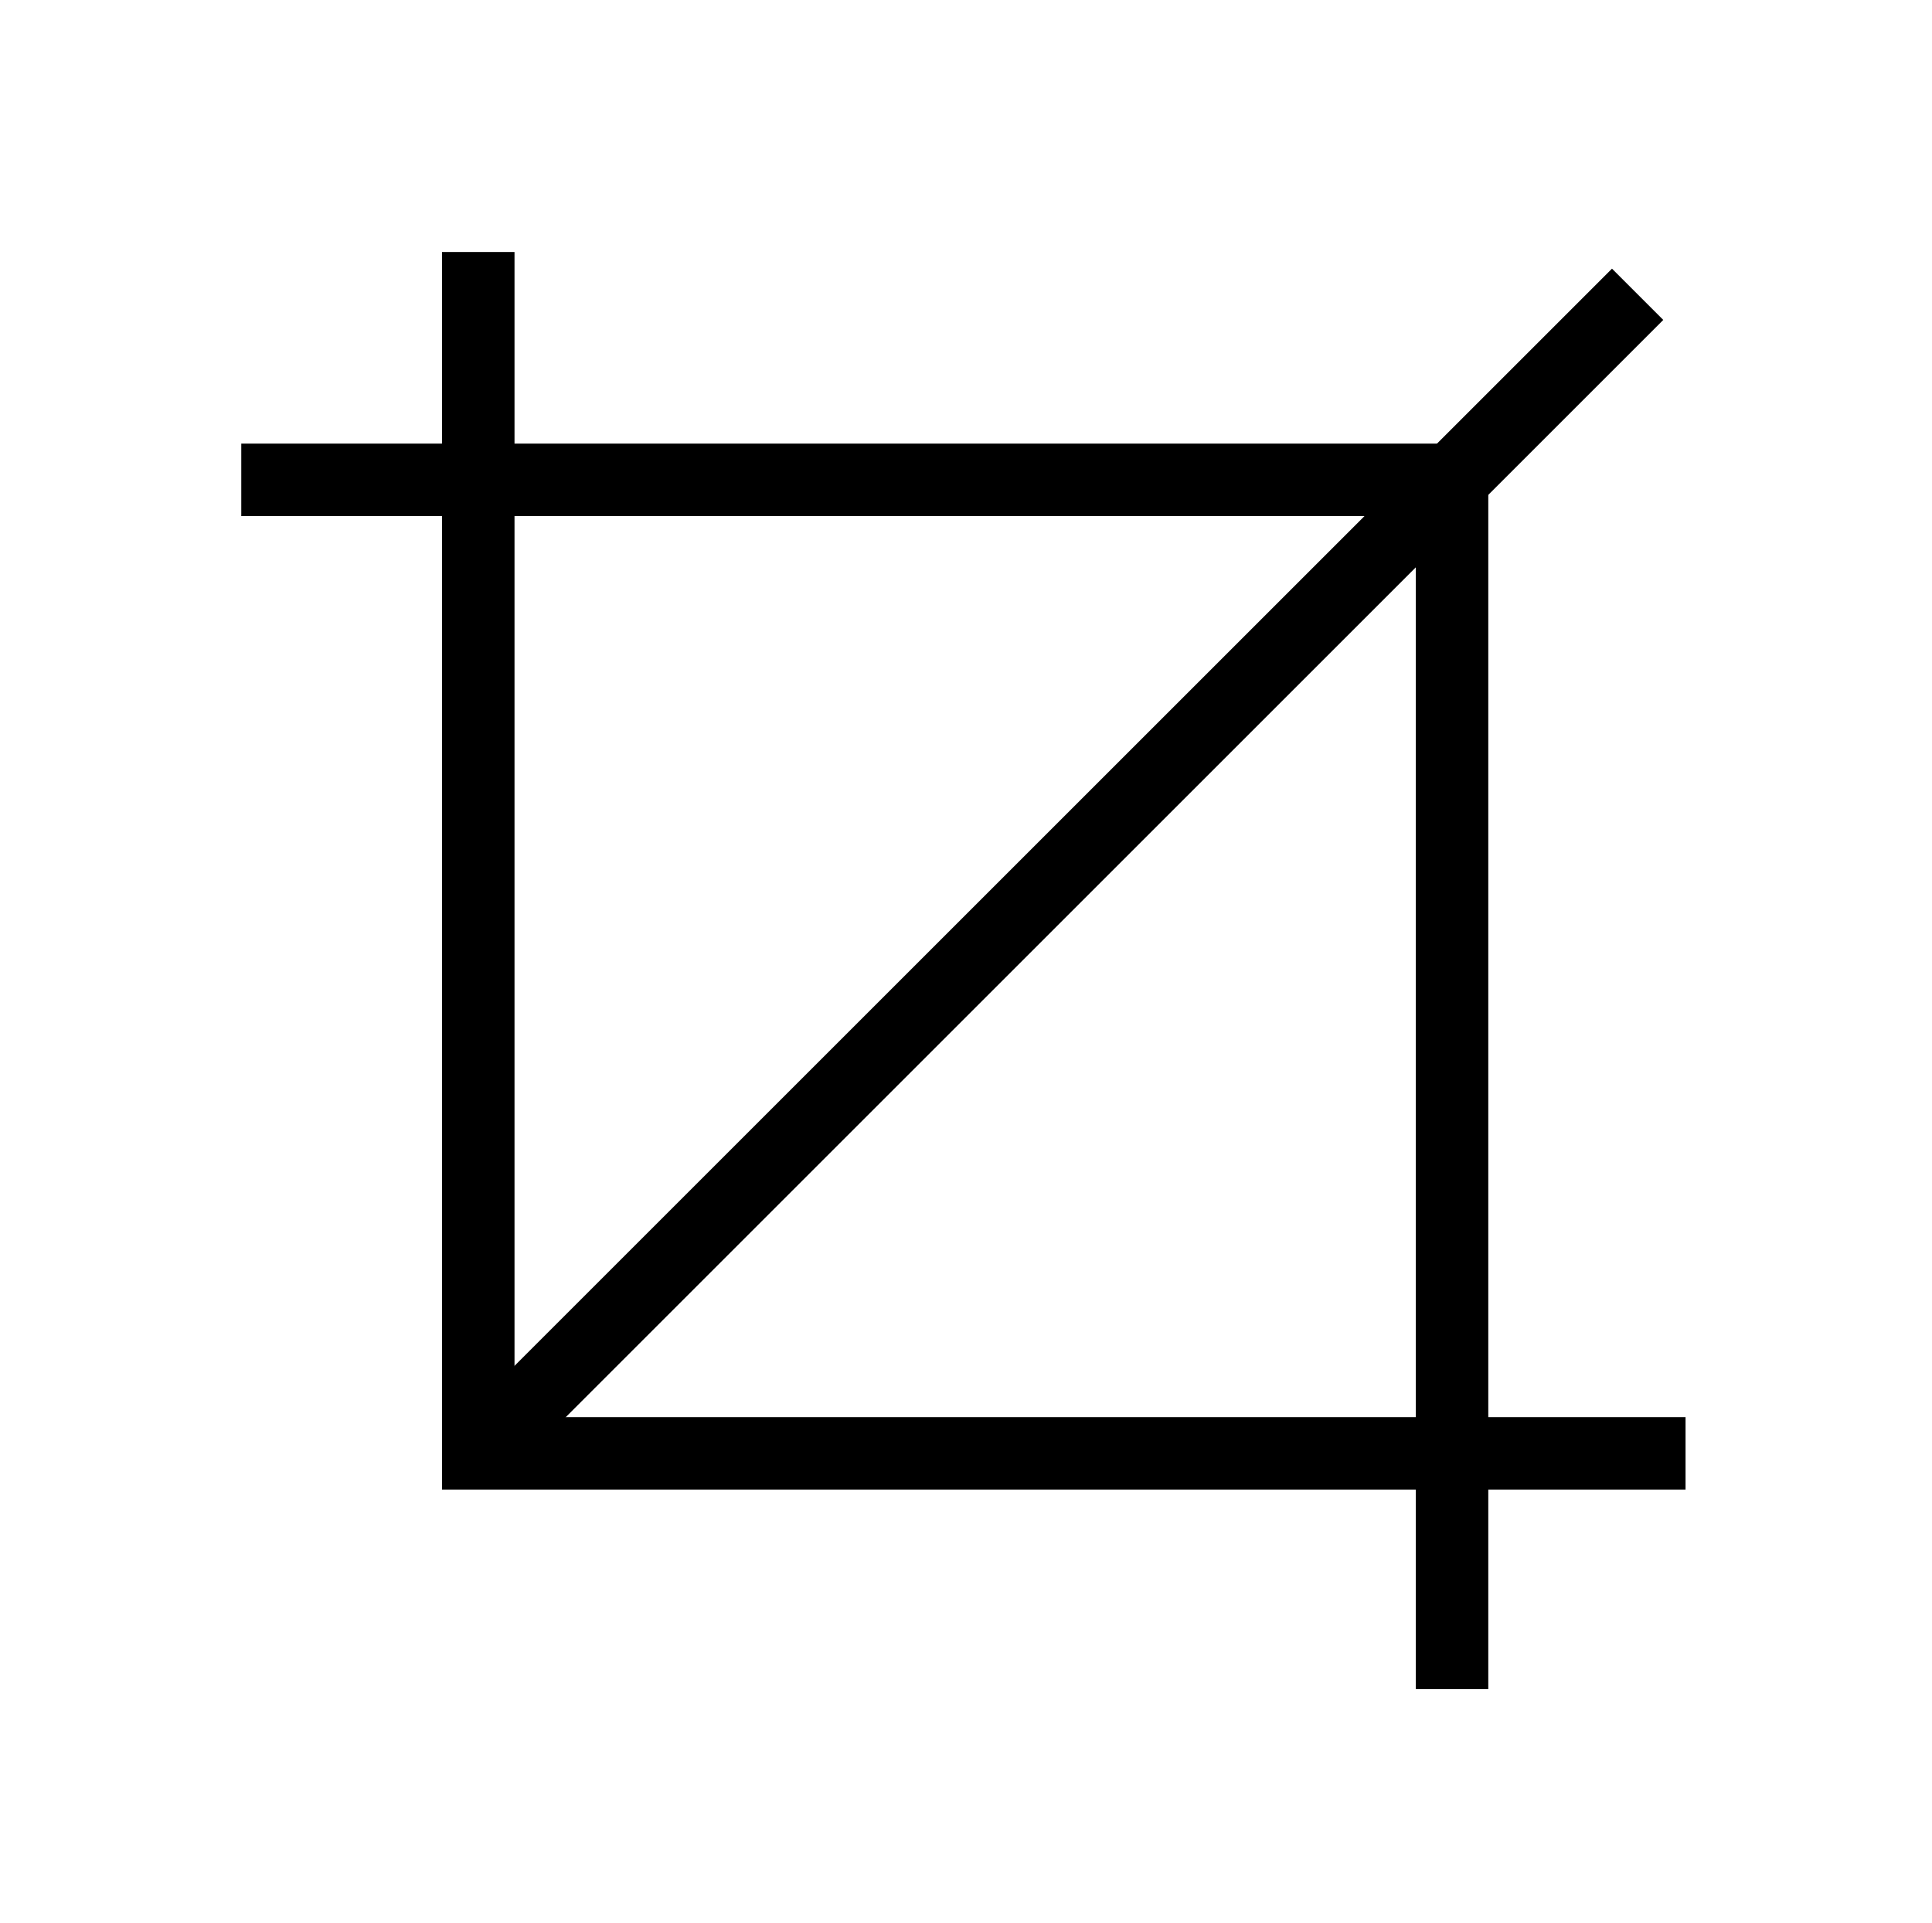 <?xml version="1.0" encoding="utf-8"?>
<!-- Generator: Adobe Illustrator 15.0.0, SVG Export Plug-In . SVG Version: 6.00 Build 0)  -->
<!DOCTYPE svg PUBLIC "-//W3C//DTD SVG 1.1//EN" "http://www.w3.org/Graphics/SVG/1.1/DTD/svg11.dtd">
<svg version="1.1" id="Слой_1" xmlns="http://www.w3.org/2000/svg" xmlns:xlink="http://www.w3.org/1999/xlink" x="0px" y="0px"
	 width="186.5px" height="185.666px" viewBox="0 0 186.5 185.666" enable-background="new 0 0 186.5 185.666" xml:space="preserve">
<rect x="46.167" y="46.333" fill="none" stroke="#000000" stroke-width="7" stroke-miterlimit="10" width="94" height="94"/>
<line fill="none" stroke="#000000" stroke-width="7" stroke-miterlimit="10" x1="158.084" y1="28.416" x2="46.167" y2="140.333"/>
<line fill="none" stroke="#000000" stroke-width="7" stroke-miterlimit="10" x1="46.167" y1="44.75" x2="46.167" y2="24.333"/>
<line fill="none" stroke="#000000" stroke-width="7" stroke-miterlimit="10" x1="140.167" y1="163.085" x2="140.167" y2="142.667"/>
<line fill="none" stroke="#000000" stroke-width="7" stroke-miterlimit="10" x1="43.709" y1="46.333" x2="23.291" y2="46.333"/>
<line fill="none" stroke="#000000" stroke-width="7" stroke-miterlimit="10" x1="162.709" y1="140.333" x2="142.291" y2="140.333"/>
</svg>
